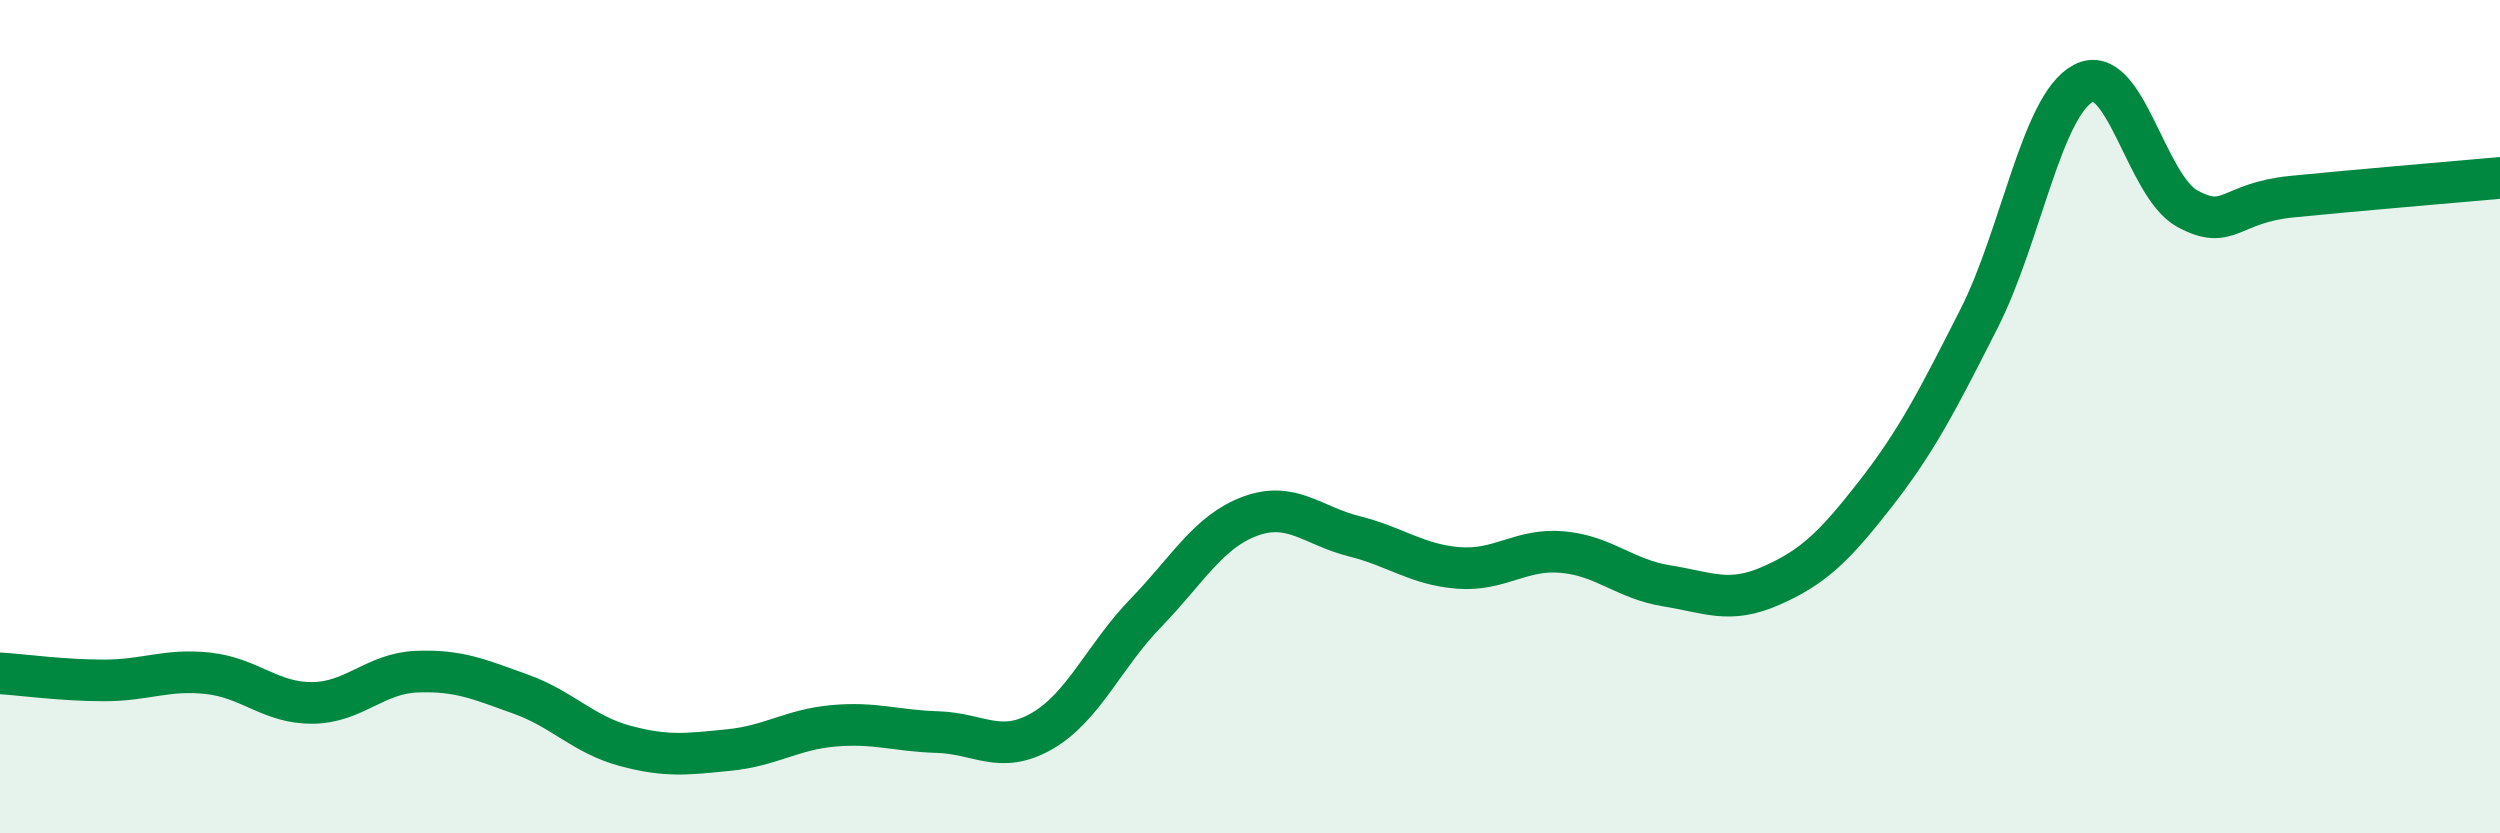 
    <svg width="60" height="20" viewBox="0 0 60 20" xmlns="http://www.w3.org/2000/svg">
      <path
        d="M 0,16.16 C 0.5,16.19 1.5,16.33 2.5,16.33 C 3.5,16.33 4,16.05 5,16.16 C 6,16.27 6.5,16.88 7.5,16.87 C 8.5,16.86 9,16.16 10,16.12 C 11,16.08 11.5,16.3 12.5,16.66 C 13.5,17.02 14,17.63 15,17.9 C 16,18.17 16.5,18.1 17.5,18 C 18.5,17.9 19,17.51 20,17.42 C 21,17.33 21.5,17.54 22.5,17.57 C 23.5,17.6 24,18.12 25,17.55 C 26,16.98 26.5,15.74 27.5,14.71 C 28.5,13.68 29,12.76 30,12.39 C 31,12.02 31.5,12.62 32.5,12.87 C 33.5,13.12 34,13.55 35,13.63 C 36,13.71 36.5,13.16 37.5,13.25 C 38.5,13.34 39,13.9 40,14.06 C 41,14.22 41.5,14.5 42.5,14.06 C 43.5,13.62 44,13.15 45,11.87 C 46,10.59 46.5,9.61 47.5,7.64 C 48.5,5.67 49,2.53 50,2 C 51,1.47 51.5,4.47 52.5,5.01 C 53.5,5.55 53.5,4.87 55,4.72 C 56.5,4.57 59,4.36 60,4.27L60 20L0 20Z"
        fill="#008740"
        opacity="0.1"
        stroke-linecap="round"
        stroke-linejoin="round"
      />
      <path
        d="M 0,16.16 C 0.5,16.19 1.5,16.33 2.5,16.33 C 3.5,16.33 4,16.05 5,16.16 C 6,16.27 6.5,16.88 7.5,16.87 C 8.5,16.86 9,16.16 10,16.12 C 11,16.08 11.5,16.3 12.5,16.66 C 13.5,17.02 14,17.63 15,17.9 C 16,18.17 16.5,18.1 17.5,18 C 18.5,17.9 19,17.51 20,17.42 C 21,17.33 21.5,17.54 22.5,17.57 C 23.5,17.6 24,18.12 25,17.55 C 26,16.98 26.5,15.74 27.5,14.71 C 28.5,13.68 29,12.76 30,12.39 C 31,12.02 31.5,12.62 32.5,12.87 C 33.5,13.12 34,13.55 35,13.63 C 36,13.71 36.5,13.16 37.5,13.25 C 38.5,13.34 39,13.9 40,14.06 C 41,14.22 41.5,14.5 42.5,14.06 C 43.5,13.62 44,13.15 45,11.87 C 46,10.59 46.5,9.61 47.5,7.64 C 48.5,5.67 49,2.53 50,2 C 51,1.47 51.5,4.47 52.5,5.01 C 53.5,5.55 53.5,4.87 55,4.72 C 56.5,4.57 59,4.36 60,4.27"
        stroke="#008740"
        stroke-width="1"
        fill="none"
        stroke-linecap="round"
        stroke-linejoin="round"
      />
    </svg>
  